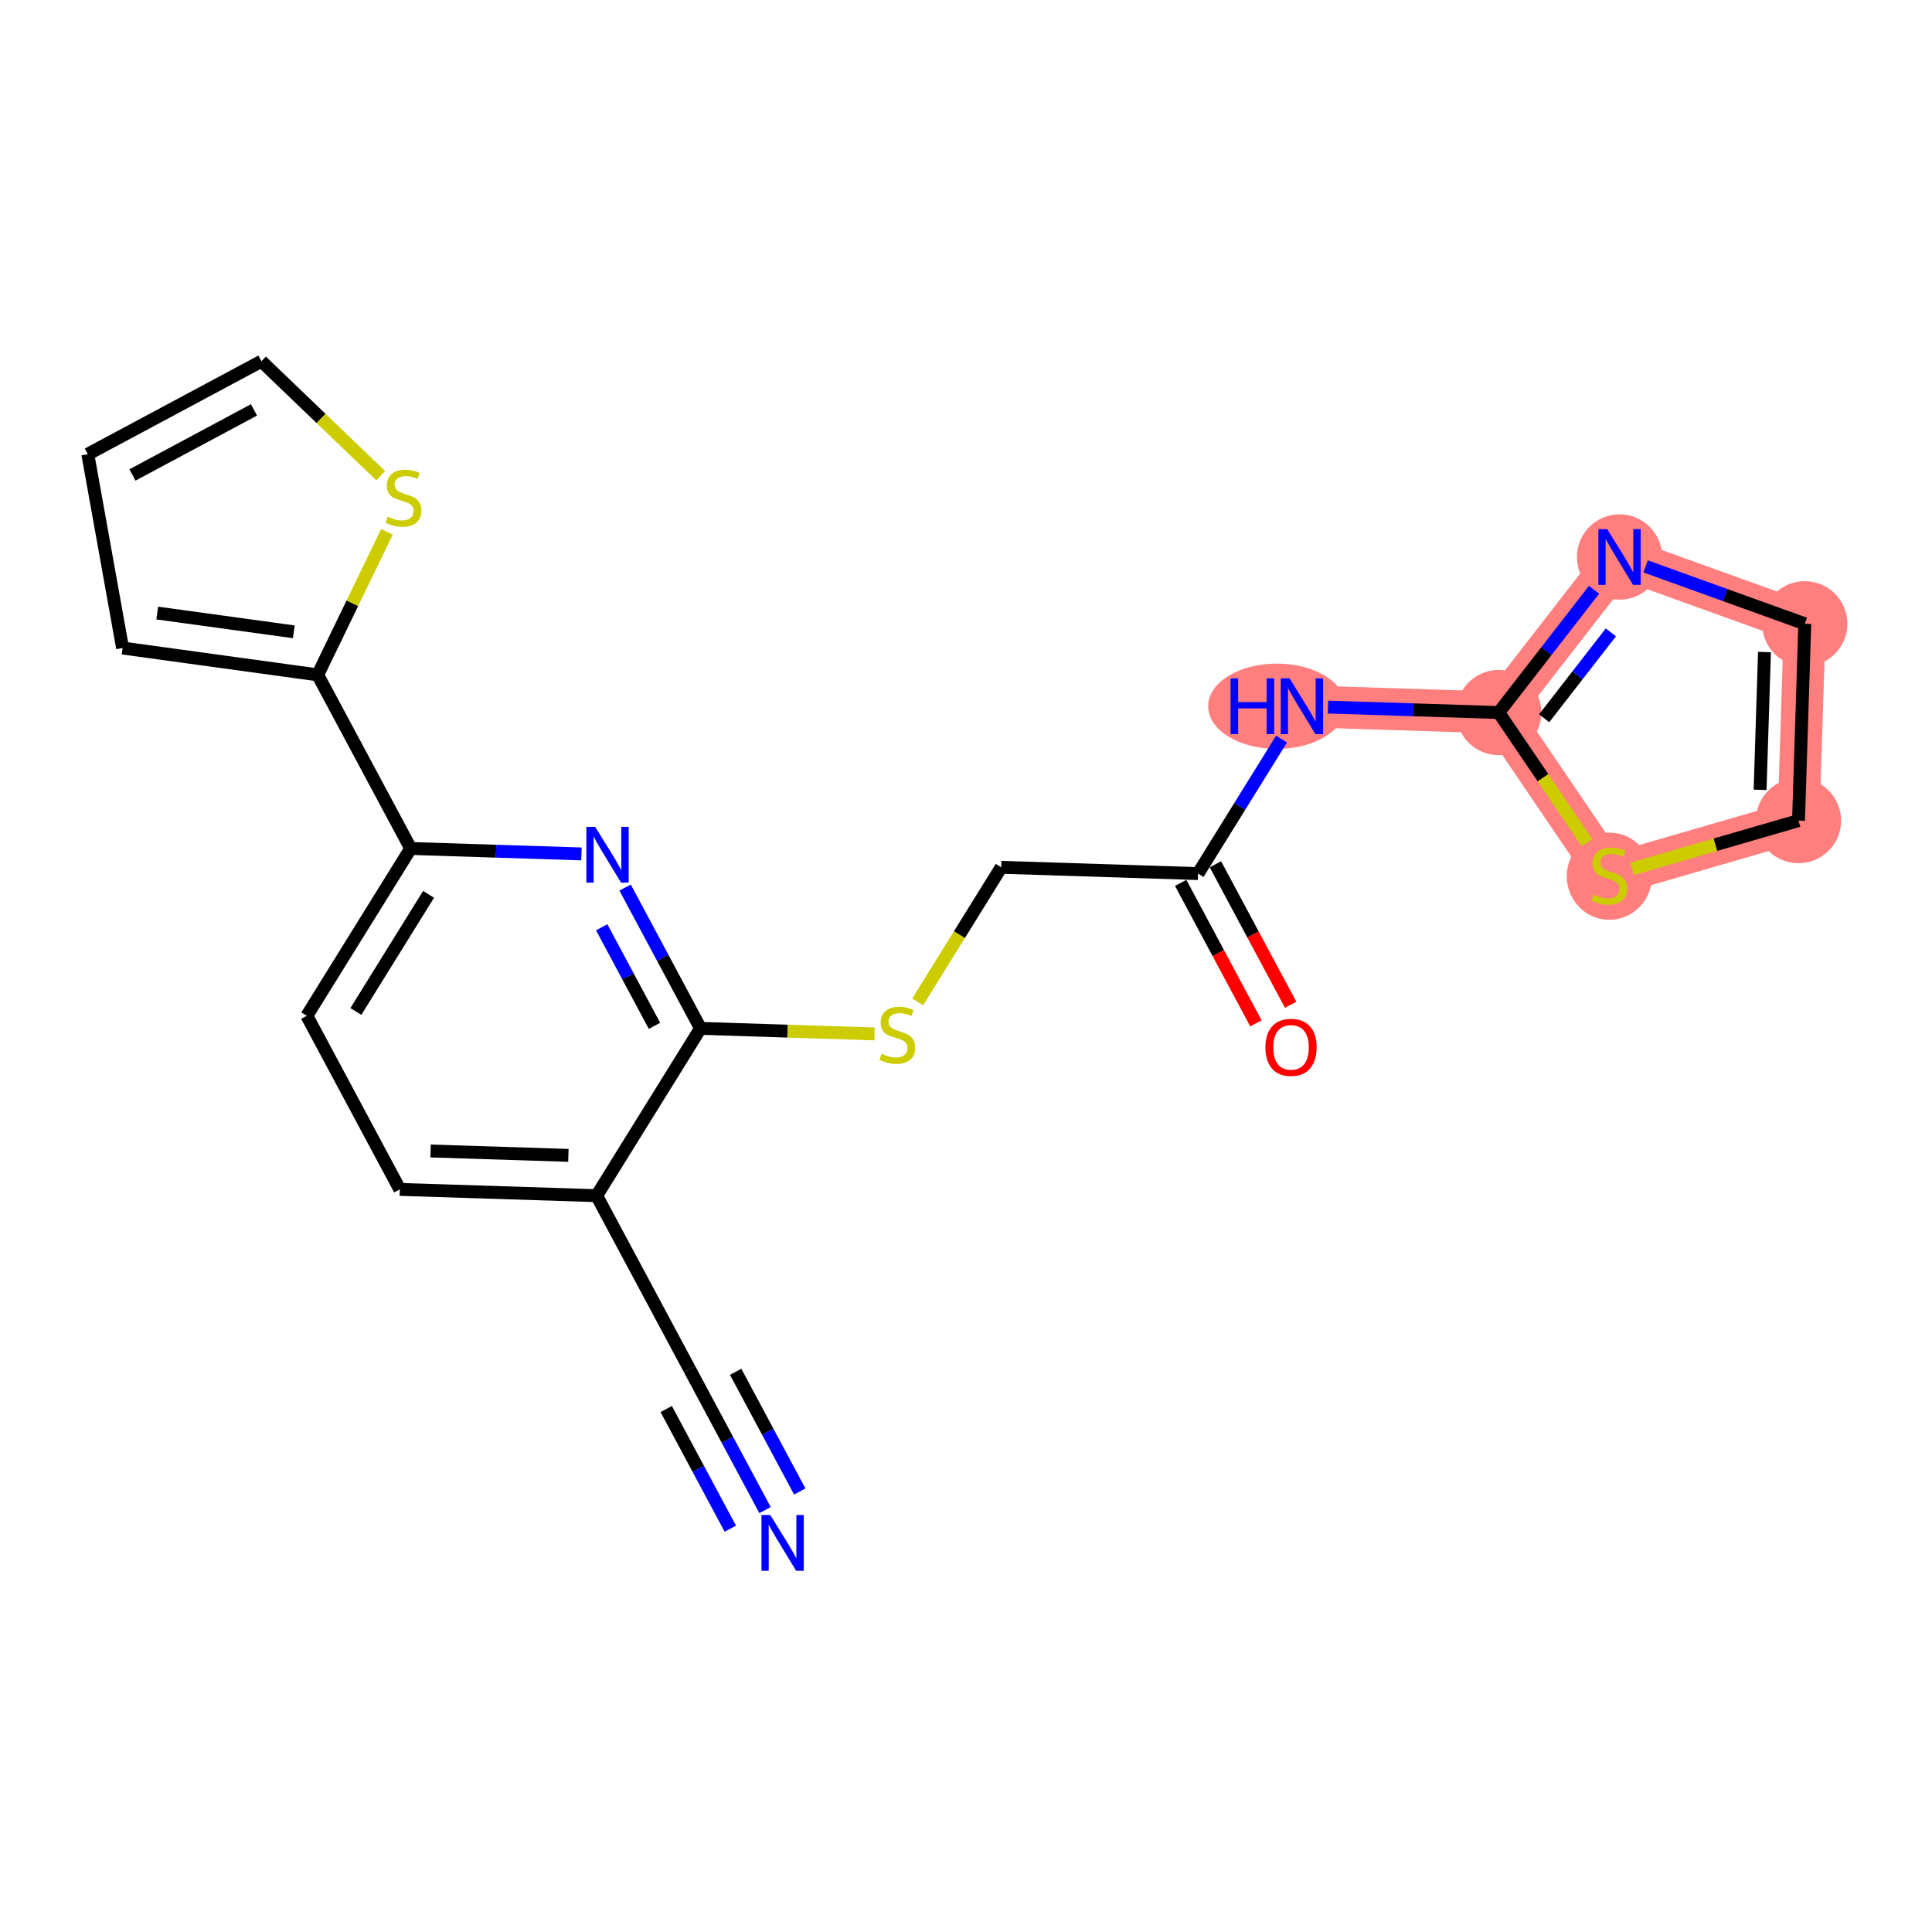 <?xml version='1.0' encoding='iso-8859-1'?>
<svg version='1.1' baseProfile='full'
              xmlns='http://www.w3.org/2000/svg'
                      xmlns:rdkit='http://www.rdkit.org/xml'
                      xmlns:xlink='http://www.w3.org/1999/xlink'
                  xml:space='preserve'
width='300px' height='300px' viewBox='0 0 300 300'>
<!-- END OF HEADER -->
<rect style='opacity:1.0;fill:#FFFFFF;stroke:none' width='300' height='300' x='0' y='0'> </rect>
<rect style='opacity:1.0;fill:#FFFFFF;stroke:none' width='300' height='300' x='0' y='0'> </rect>
<path d='M 202.16,109.667 L 232.725,110.642' style='fill:none;fill-rule:evenodd;stroke:#FF7F7F;stroke-width:6.5px;stroke-linecap:butt;stroke-linejoin:miter;stroke-opacity:1' />
<path d='M 232.725,110.642 L 251.48,86.488' style='fill:none;fill-rule:evenodd;stroke:#FF7F7F;stroke-width:6.5px;stroke-linecap:butt;stroke-linejoin:miter;stroke-opacity:1' />
<path d='M 232.725,110.642 L 249.902,135.943' style='fill:none;fill-rule:evenodd;stroke:#FF7F7F;stroke-width:6.5px;stroke-linecap:butt;stroke-linejoin:miter;stroke-opacity:1' />
<path d='M 251.48,86.488 L 280.247,96.86' style='fill:none;fill-rule:evenodd;stroke:#FF7F7F;stroke-width:6.5px;stroke-linecap:butt;stroke-linejoin:miter;stroke-opacity:1' />
<path d='M 280.247,96.86 L 279.272,127.426' style='fill:none;fill-rule:evenodd;stroke:#FF7F7F;stroke-width:6.5px;stroke-linecap:butt;stroke-linejoin:miter;stroke-opacity:1' />
<path d='M 279.272,127.426 L 249.902,135.943' style='fill:none;fill-rule:evenodd;stroke:#FF7F7F;stroke-width:6.5px;stroke-linecap:butt;stroke-linejoin:miter;stroke-opacity:1' />
<ellipse cx='198.264' cy='109.667' rx='10.155' ry='6.124'  style='fill:#FF7F7F;fill-rule:evenodd;stroke:#FF7F7F;stroke-width:1.0px;stroke-linecap:butt;stroke-linejoin:miter;stroke-opacity:1' />
<ellipse cx='232.725' cy='110.642' rx='6.116' ry='6.116'  style='fill:#FF7F7F;fill-rule:evenodd;stroke:#FF7F7F;stroke-width:1.0px;stroke-linecap:butt;stroke-linejoin:miter;stroke-opacity:1' />
<ellipse cx='251.48' cy='86.488' rx='6.116' ry='6.124'  style='fill:#FF7F7F;fill-rule:evenodd;stroke:#FF7F7F;stroke-width:1.0px;stroke-linecap:butt;stroke-linejoin:miter;stroke-opacity:1' />
<ellipse cx='280.247' cy='96.86' rx='6.116' ry='6.116'  style='fill:#FF7F7F;fill-rule:evenodd;stroke:#FF7F7F;stroke-width:1.0px;stroke-linecap:butt;stroke-linejoin:miter;stroke-opacity:1' />
<ellipse cx='279.272' cy='127.426' rx='6.116' ry='6.116'  style='fill:#FF7F7F;fill-rule:evenodd;stroke:#FF7F7F;stroke-width:1.0px;stroke-linecap:butt;stroke-linejoin:miter;stroke-opacity:1' />
<ellipse cx='249.902' cy='136.06' rx='6.116' ry='6.271'  style='fill:#FF7F7F;fill-rule:evenodd;stroke:#FF7F7F;stroke-width:1.0px;stroke-linecap:butt;stroke-linejoin:miter;stroke-opacity:1' />
<path class='bond-0 atom-0 atom-1' d='M 118.795,234.486 L 112.941,223.555' style='fill:none;fill-rule:evenodd;stroke:#0000FF;stroke-width:2.0px;stroke-linecap:butt;stroke-linejoin:miter;stroke-opacity:1' />
<path class='bond-0 atom-0 atom-1' d='M 112.941,223.555 L 107.086,212.623' style='fill:none;fill-rule:evenodd;stroke:#000000;stroke-width:2.0px;stroke-linecap:butt;stroke-linejoin:miter;stroke-opacity:1' />
<path class='bond-0 atom-0 atom-1' d='M 124.187,231.599 L 119.21,222.307' style='fill:none;fill-rule:evenodd;stroke:#0000FF;stroke-width:2.0px;stroke-linecap:butt;stroke-linejoin:miter;stroke-opacity:1' />
<path class='bond-0 atom-0 atom-1' d='M 119.21,222.307 L 114.234,213.015' style='fill:none;fill-rule:evenodd;stroke:#000000;stroke-width:2.0px;stroke-linecap:butt;stroke-linejoin:miter;stroke-opacity:1' />
<path class='bond-0 atom-0 atom-1' d='M 113.404,237.374 L 108.427,228.082' style='fill:none;fill-rule:evenodd;stroke:#0000FF;stroke-width:2.0px;stroke-linecap:butt;stroke-linejoin:miter;stroke-opacity:1' />
<path class='bond-0 atom-0 atom-1' d='M 108.427,228.082 L 103.451,218.79' style='fill:none;fill-rule:evenodd;stroke:#000000;stroke-width:2.0px;stroke-linecap:butt;stroke-linejoin:miter;stroke-opacity:1' />
<path class='bond-1 atom-1 atom-2' d='M 107.086,212.623 L 92.648,185.665' style='fill:none;fill-rule:evenodd;stroke:#000000;stroke-width:2.0px;stroke-linecap:butt;stroke-linejoin:miter;stroke-opacity:1' />
<path class='bond-2 atom-2 atom-3' d='M 92.648,185.665 L 62.083,184.69' style='fill:none;fill-rule:evenodd;stroke:#000000;stroke-width:2.0px;stroke-linecap:butt;stroke-linejoin:miter;stroke-opacity:1' />
<path class='bond-2 atom-2 atom-3' d='M 88.258,179.406 L 66.862,178.723' style='fill:none;fill-rule:evenodd;stroke:#000000;stroke-width:2.0px;stroke-linecap:butt;stroke-linejoin:miter;stroke-opacity:1' />
<path class='bond-22 atom-12 atom-2' d='M 108.775,159.683 L 92.648,185.665' style='fill:none;fill-rule:evenodd;stroke:#000000;stroke-width:2.0px;stroke-linecap:butt;stroke-linejoin:miter;stroke-opacity:1' />
<path class='bond-3 atom-3 atom-4' d='M 62.083,184.69 L 47.644,157.732' style='fill:none;fill-rule:evenodd;stroke:#000000;stroke-width:2.0px;stroke-linecap:butt;stroke-linejoin:miter;stroke-opacity:1' />
<path class='bond-4 atom-4 atom-5' d='M 47.644,157.732 L 63.772,131.75' style='fill:none;fill-rule:evenodd;stroke:#000000;stroke-width:2.0px;stroke-linecap:butt;stroke-linejoin:miter;stroke-opacity:1' />
<path class='bond-4 atom-4 atom-5' d='M 55.26,157.06 L 66.549,138.872' style='fill:none;fill-rule:evenodd;stroke:#000000;stroke-width:2.0px;stroke-linecap:butt;stroke-linejoin:miter;stroke-opacity:1' />
<path class='bond-5 atom-5 atom-6' d='M 63.772,131.75 L 49.333,104.792' style='fill:none;fill-rule:evenodd;stroke:#000000;stroke-width:2.0px;stroke-linecap:butt;stroke-linejoin:miter;stroke-opacity:1' />
<path class='bond-10 atom-5 atom-11' d='M 63.772,131.75 L 77.03,132.173' style='fill:none;fill-rule:evenodd;stroke:#000000;stroke-width:2.0px;stroke-linecap:butt;stroke-linejoin:miter;stroke-opacity:1' />
<path class='bond-10 atom-5 atom-11' d='M 77.03,132.173 L 90.288,132.596' style='fill:none;fill-rule:evenodd;stroke:#0000FF;stroke-width:2.0px;stroke-linecap:butt;stroke-linejoin:miter;stroke-opacity:1' />
<path class='bond-6 atom-6 atom-7' d='M 49.333,104.792 L 19.037,100.627' style='fill:none;fill-rule:evenodd;stroke:#000000;stroke-width:2.0px;stroke-linecap:butt;stroke-linejoin:miter;stroke-opacity:1' />
<path class='bond-6 atom-6 atom-7' d='M 45.622,98.108 L 24.415,95.193' style='fill:none;fill-rule:evenodd;stroke:#000000;stroke-width:2.0px;stroke-linecap:butt;stroke-linejoin:miter;stroke-opacity:1' />
<path class='bond-24 atom-10 atom-6' d='M 60.084,82.581 L 54.709,93.686' style='fill:none;fill-rule:evenodd;stroke:#CCCC00;stroke-width:2.0px;stroke-linecap:butt;stroke-linejoin:miter;stroke-opacity:1' />
<path class='bond-24 atom-10 atom-6' d='M 54.709,93.686 L 49.333,104.792' style='fill:none;fill-rule:evenodd;stroke:#000000;stroke-width:2.0px;stroke-linecap:butt;stroke-linejoin:miter;stroke-opacity:1' />
<path class='bond-7 atom-7 atom-8' d='M 19.037,100.627 L 13.636,70.527' style='fill:none;fill-rule:evenodd;stroke:#000000;stroke-width:2.0px;stroke-linecap:butt;stroke-linejoin:miter;stroke-opacity:1' />
<path class='bond-8 atom-8 atom-9' d='M 13.636,70.527 L 40.594,56.089' style='fill:none;fill-rule:evenodd;stroke:#000000;stroke-width:2.0px;stroke-linecap:butt;stroke-linejoin:miter;stroke-opacity:1' />
<path class='bond-8 atom-8 atom-9' d='M 20.568,73.753 L 39.438,63.646' style='fill:none;fill-rule:evenodd;stroke:#000000;stroke-width:2.0px;stroke-linecap:butt;stroke-linejoin:miter;stroke-opacity:1' />
<path class='bond-9 atom-9 atom-10' d='M 40.594,56.089 L 49.855,64.978' style='fill:none;fill-rule:evenodd;stroke:#000000;stroke-width:2.0px;stroke-linecap:butt;stroke-linejoin:miter;stroke-opacity:1' />
<path class='bond-9 atom-9 atom-10' d='M 49.855,64.978 L 59.115,73.866' style='fill:none;fill-rule:evenodd;stroke:#CCCC00;stroke-width:2.0px;stroke-linecap:butt;stroke-linejoin:miter;stroke-opacity:1' />
<path class='bond-11 atom-11 atom-12' d='M 97.065,137.819 L 102.92,148.751' style='fill:none;fill-rule:evenodd;stroke:#0000FF;stroke-width:2.0px;stroke-linecap:butt;stroke-linejoin:miter;stroke-opacity:1' />
<path class='bond-11 atom-11 atom-12' d='M 102.92,148.751 L 108.775,159.683' style='fill:none;fill-rule:evenodd;stroke:#000000;stroke-width:2.0px;stroke-linecap:butt;stroke-linejoin:miter;stroke-opacity:1' />
<path class='bond-11 atom-11 atom-12' d='M 93.43,143.987 L 97.529,151.639' style='fill:none;fill-rule:evenodd;stroke:#0000FF;stroke-width:2.0px;stroke-linecap:butt;stroke-linejoin:miter;stroke-opacity:1' />
<path class='bond-11 atom-11 atom-12' d='M 97.529,151.639 L 101.627,159.291' style='fill:none;fill-rule:evenodd;stroke:#000000;stroke-width:2.0px;stroke-linecap:butt;stroke-linejoin:miter;stroke-opacity:1' />
<path class='bond-12 atom-12 atom-13' d='M 108.775,159.683 L 122.287,160.114' style='fill:none;fill-rule:evenodd;stroke:#000000;stroke-width:2.0px;stroke-linecap:butt;stroke-linejoin:miter;stroke-opacity:1' />
<path class='bond-12 atom-12 atom-13' d='M 122.287,160.114 L 135.799,160.545' style='fill:none;fill-rule:evenodd;stroke:#CCCC00;stroke-width:2.0px;stroke-linecap:butt;stroke-linejoin:miter;stroke-opacity:1' />
<path class='bond-13 atom-13 atom-14' d='M 142.495,155.575 L 148.981,145.125' style='fill:none;fill-rule:evenodd;stroke:#CCCC00;stroke-width:2.0px;stroke-linecap:butt;stroke-linejoin:miter;stroke-opacity:1' />
<path class='bond-13 atom-13 atom-14' d='M 148.981,145.125 L 155.467,134.675' style='fill:none;fill-rule:evenodd;stroke:#000000;stroke-width:2.0px;stroke-linecap:butt;stroke-linejoin:miter;stroke-opacity:1' />
<path class='bond-14 atom-14 atom-15' d='M 155.467,134.675 L 186.032,135.65' style='fill:none;fill-rule:evenodd;stroke:#000000;stroke-width:2.0px;stroke-linecap:butt;stroke-linejoin:miter;stroke-opacity:1' />
<path class='bond-15 atom-15 atom-16' d='M 183.337,137.094 L 189.178,148.001' style='fill:none;fill-rule:evenodd;stroke:#000000;stroke-width:2.0px;stroke-linecap:butt;stroke-linejoin:miter;stroke-opacity:1' />
<path class='bond-15 atom-15 atom-16' d='M 189.178,148.001 L 195.02,158.908' style='fill:none;fill-rule:evenodd;stroke:#FF0000;stroke-width:2.0px;stroke-linecap:butt;stroke-linejoin:miter;stroke-opacity:1' />
<path class='bond-15 atom-15 atom-16' d='M 188.728,134.206 L 194.57,145.113' style='fill:none;fill-rule:evenodd;stroke:#000000;stroke-width:2.0px;stroke-linecap:butt;stroke-linejoin:miter;stroke-opacity:1' />
<path class='bond-15 atom-15 atom-16' d='M 194.57,145.113 L 200.412,156.02' style='fill:none;fill-rule:evenodd;stroke:#FF0000;stroke-width:2.0px;stroke-linecap:butt;stroke-linejoin:miter;stroke-opacity:1' />
<path class='bond-16 atom-15 atom-17' d='M 186.032,135.65 L 192.515,125.206' style='fill:none;fill-rule:evenodd;stroke:#000000;stroke-width:2.0px;stroke-linecap:butt;stroke-linejoin:miter;stroke-opacity:1' />
<path class='bond-16 atom-15 atom-17' d='M 192.515,125.206 L 198.997,114.762' style='fill:none;fill-rule:evenodd;stroke:#0000FF;stroke-width:2.0px;stroke-linecap:butt;stroke-linejoin:miter;stroke-opacity:1' />
<path class='bond-17 atom-17 atom-18' d='M 206.208,109.796 L 219.467,110.219' style='fill:none;fill-rule:evenodd;stroke:#0000FF;stroke-width:2.0px;stroke-linecap:butt;stroke-linejoin:miter;stroke-opacity:1' />
<path class='bond-17 atom-17 atom-18' d='M 219.467,110.219 L 232.725,110.642' style='fill:none;fill-rule:evenodd;stroke:#000000;stroke-width:2.0px;stroke-linecap:butt;stroke-linejoin:miter;stroke-opacity:1' />
<path class='bond-18 atom-18 atom-19' d='M 232.725,110.642 L 240.124,101.112' style='fill:none;fill-rule:evenodd;stroke:#000000;stroke-width:2.0px;stroke-linecap:butt;stroke-linejoin:miter;stroke-opacity:1' />
<path class='bond-18 atom-18 atom-19' d='M 240.124,101.112 L 247.524,91.582' style='fill:none;fill-rule:evenodd;stroke:#0000FF;stroke-width:2.0px;stroke-linecap:butt;stroke-linejoin:miter;stroke-opacity:1' />
<path class='bond-18 atom-18 atom-19' d='M 239.776,111.534 L 244.955,104.863' style='fill:none;fill-rule:evenodd;stroke:#000000;stroke-width:2.0px;stroke-linecap:butt;stroke-linejoin:miter;stroke-opacity:1' />
<path class='bond-18 atom-18 atom-19' d='M 244.955,104.863 L 250.135,98.192' style='fill:none;fill-rule:evenodd;stroke:#0000FF;stroke-width:2.0px;stroke-linecap:butt;stroke-linejoin:miter;stroke-opacity:1' />
<path class='bond-23 atom-22 atom-18' d='M 246.451,130.861 L 239.588,120.752' style='fill:none;fill-rule:evenodd;stroke:#CCCC00;stroke-width:2.0px;stroke-linecap:butt;stroke-linejoin:miter;stroke-opacity:1' />
<path class='bond-23 atom-22 atom-18' d='M 239.588,120.752 L 232.725,110.642' style='fill:none;fill-rule:evenodd;stroke:#000000;stroke-width:2.0px;stroke-linecap:butt;stroke-linejoin:miter;stroke-opacity:1' />
<path class='bond-19 atom-19 atom-20' d='M 255.528,87.948 L 267.888,92.404' style='fill:none;fill-rule:evenodd;stroke:#0000FF;stroke-width:2.0px;stroke-linecap:butt;stroke-linejoin:miter;stroke-opacity:1' />
<path class='bond-19 atom-19 atom-20' d='M 267.888,92.404 L 280.247,96.86' style='fill:none;fill-rule:evenodd;stroke:#000000;stroke-width:2.0px;stroke-linecap:butt;stroke-linejoin:miter;stroke-opacity:1' />
<path class='bond-20 atom-20 atom-21' d='M 280.247,96.86 L 279.272,127.426' style='fill:none;fill-rule:evenodd;stroke:#000000;stroke-width:2.0px;stroke-linecap:butt;stroke-linejoin:miter;stroke-opacity:1' />
<path class='bond-20 atom-20 atom-21' d='M 273.988,101.25 L 273.306,122.646' style='fill:none;fill-rule:evenodd;stroke:#000000;stroke-width:2.0px;stroke-linecap:butt;stroke-linejoin:miter;stroke-opacity:1' />
<path class='bond-21 atom-21 atom-22' d='M 279.272,127.426 L 266.358,131.171' style='fill:none;fill-rule:evenodd;stroke:#000000;stroke-width:2.0px;stroke-linecap:butt;stroke-linejoin:miter;stroke-opacity:1' />
<path class='bond-21 atom-21 atom-22' d='M 266.358,131.171 L 253.443,134.916' style='fill:none;fill-rule:evenodd;stroke:#CCCC00;stroke-width:2.0px;stroke-linecap:butt;stroke-linejoin:miter;stroke-opacity:1' />
<path  class='atom-0' d='M 119.61 235.251
L 122.448 239.838
Q 122.729 240.29, 123.182 241.11
Q 123.634 241.93, 123.659 241.978
L 123.659 235.251
L 124.808 235.251
L 124.808 243.911
L 123.622 243.911
L 120.576 238.896
Q 120.221 238.309, 119.842 237.636
Q 119.475 236.963, 119.365 236.755
L 119.365 243.911
L 118.24 243.911
L 118.24 235.251
L 119.61 235.251
' fill='#0000FF'/>
<path  class='atom-10' d='M 60.21 80.238
Q 60.307 80.275, 60.711 80.446
Q 61.115 80.617, 61.555 80.727
Q 62.008 80.825, 62.448 80.825
Q 63.268 80.825, 63.745 80.434
Q 64.222 80.03, 64.222 79.333
Q 64.222 78.856, 63.977 78.562
Q 63.745 78.269, 63.378 78.11
Q 63.011 77.951, 62.399 77.767
Q 61.629 77.535, 61.164 77.314
Q 60.711 77.094, 60.381 76.629
Q 60.063 76.165, 60.063 75.382
Q 60.063 74.293, 60.797 73.62
Q 61.543 72.948, 63.011 72.948
Q 64.014 72.948, 65.151 73.425
L 64.87 74.367
Q 63.83 73.938, 63.048 73.938
Q 62.203 73.938, 61.739 74.293
Q 61.274 74.636, 61.286 75.235
Q 61.286 75.7, 61.519 75.981
Q 61.763 76.263, 62.106 76.422
Q 62.46 76.581, 63.048 76.764
Q 63.83 77.009, 64.295 77.253
Q 64.76 77.498, 65.09 77.999
Q 65.433 78.489, 65.433 79.333
Q 65.433 80.532, 64.626 81.18
Q 63.83 81.816, 62.497 81.816
Q 61.727 81.816, 61.139 81.645
Q 60.564 81.486, 59.879 81.204
L 60.21 80.238
' fill='#CCCC00'/>
<path  class='atom-11' d='M 92.422 128.394
L 95.26 132.982
Q 95.542 133.434, 95.994 134.254
Q 96.447 135.073, 96.471 135.122
L 96.471 128.394
L 97.621 128.394
L 97.621 137.055
L 96.435 137.055
L 93.389 132.04
Q 93.034 131.453, 92.655 130.78
Q 92.288 130.107, 92.178 129.899
L 92.178 137.055
L 91.052 137.055
L 91.052 128.394
L 92.422 128.394
' fill='#0000FF'/>
<path  class='atom-13' d='M 136.894 163.63
Q 136.992 163.667, 137.395 163.838
Q 137.799 164.009, 138.239 164.119
Q 138.692 164.217, 139.132 164.217
Q 139.952 164.217, 140.429 163.826
Q 140.906 163.422, 140.906 162.725
Q 140.906 162.248, 140.661 161.954
Q 140.429 161.661, 140.062 161.502
Q 139.695 161.343, 139.083 161.159
Q 138.313 160.927, 137.848 160.707
Q 137.395 160.486, 137.065 160.022
Q 136.747 159.557, 136.747 158.774
Q 136.747 157.685, 137.481 157.012
Q 138.227 156.34, 139.695 156.34
Q 140.698 156.34, 141.836 156.817
L 141.554 157.759
Q 140.514 157.33, 139.732 157.33
Q 138.888 157.33, 138.423 157.685
Q 137.958 158.028, 137.97 158.627
Q 137.97 159.092, 138.203 159.373
Q 138.447 159.655, 138.79 159.814
Q 139.144 159.973, 139.732 160.156
Q 140.514 160.401, 140.979 160.645
Q 141.444 160.89, 141.774 161.392
Q 142.117 161.881, 142.117 162.725
Q 142.117 163.924, 141.31 164.572
Q 140.514 165.208, 139.181 165.208
Q 138.41 165.208, 137.823 165.037
Q 137.248 164.878, 136.563 164.596
L 136.894 163.63
' fill='#CCCC00'/>
<path  class='atom-16' d='M 196.495 162.632
Q 196.495 160.553, 197.523 159.391
Q 198.55 158.229, 200.471 158.229
Q 202.391 158.229, 203.419 159.391
Q 204.446 160.553, 204.446 162.632
Q 204.446 164.736, 203.406 165.935
Q 202.367 167.122, 200.471 167.122
Q 198.562 167.122, 197.523 165.935
Q 196.495 164.749, 196.495 162.632
M 200.471 166.143
Q 201.792 166.143, 202.501 165.262
Q 203.223 164.369, 203.223 162.632
Q 203.223 160.932, 202.501 160.076
Q 201.792 159.207, 200.471 159.207
Q 199.15 159.207, 198.428 160.064
Q 197.718 160.92, 197.718 162.632
Q 197.718 164.382, 198.428 165.262
Q 199.15 166.143, 200.471 166.143
' fill='#FF0000'/>
<path  class='atom-17' d='M 191.083 105.337
L 192.258 105.337
L 192.258 109.019
L 196.686 109.019
L 196.686 105.337
L 197.86 105.337
L 197.86 113.998
L 196.686 113.998
L 196.686 109.998
L 192.258 109.998
L 192.258 113.998
L 191.083 113.998
L 191.083 105.337
' fill='#0000FF'/>
<path  class='atom-17' d='M 200.245 105.337
L 203.083 109.924
Q 203.364 110.377, 203.817 111.196
Q 204.27 112.016, 204.294 112.065
L 204.294 105.337
L 205.444 105.337
L 205.444 113.998
L 204.257 113.998
L 201.212 108.982
Q 200.857 108.395, 200.478 107.722
Q 200.111 107.05, 200.001 106.842
L 200.001 113.998
L 198.875 113.998
L 198.875 105.337
L 200.245 105.337
' fill='#0000FF'/>
<path  class='atom-19' d='M 249.565 82.157
L 252.403 86.745
Q 252.684 87.197, 253.137 88.017
Q 253.59 88.836, 253.614 88.885
L 253.614 82.157
L 254.764 82.157
L 254.764 90.818
L 253.577 90.818
L 250.532 85.803
Q 250.177 85.216, 249.798 84.543
Q 249.431 83.87, 249.321 83.662
L 249.321 90.818
L 248.195 90.818
L 248.195 82.157
L 249.565 82.157
' fill='#0000FF'/>
<path  class='atom-22' d='M 247.455 138.916
Q 247.553 138.953, 247.957 139.124
Q 248.36 139.295, 248.801 139.405
Q 249.253 139.503, 249.694 139.503
Q 250.513 139.503, 250.99 139.112
Q 251.467 138.708, 251.467 138.011
Q 251.467 137.534, 251.223 137.24
Q 250.99 136.946, 250.623 136.787
Q 250.256 136.628, 249.645 136.445
Q 248.874 136.212, 248.409 135.992
Q 247.957 135.772, 247.627 135.307
Q 247.309 134.842, 247.309 134.06
Q 247.309 132.971, 248.042 132.298
Q 248.789 131.625, 250.256 131.625
Q 251.26 131.625, 252.397 132.102
L 252.116 133.044
Q 251.076 132.616, 250.293 132.616
Q 249.449 132.616, 248.984 132.971
Q 248.52 133.313, 248.532 133.913
Q 248.532 134.378, 248.764 134.659
Q 249.009 134.94, 249.351 135.099
Q 249.706 135.258, 250.293 135.442
Q 251.076 135.687, 251.541 135.931
Q 252.006 136.176, 252.336 136.677
Q 252.678 137.167, 252.678 138.011
Q 252.678 139.209, 251.871 139.858
Q 251.076 140.494, 249.743 140.494
Q 248.972 140.494, 248.385 140.323
Q 247.81 140.164, 247.125 139.882
L 247.455 138.916
' fill='#CCCC00'/>
</svg>
